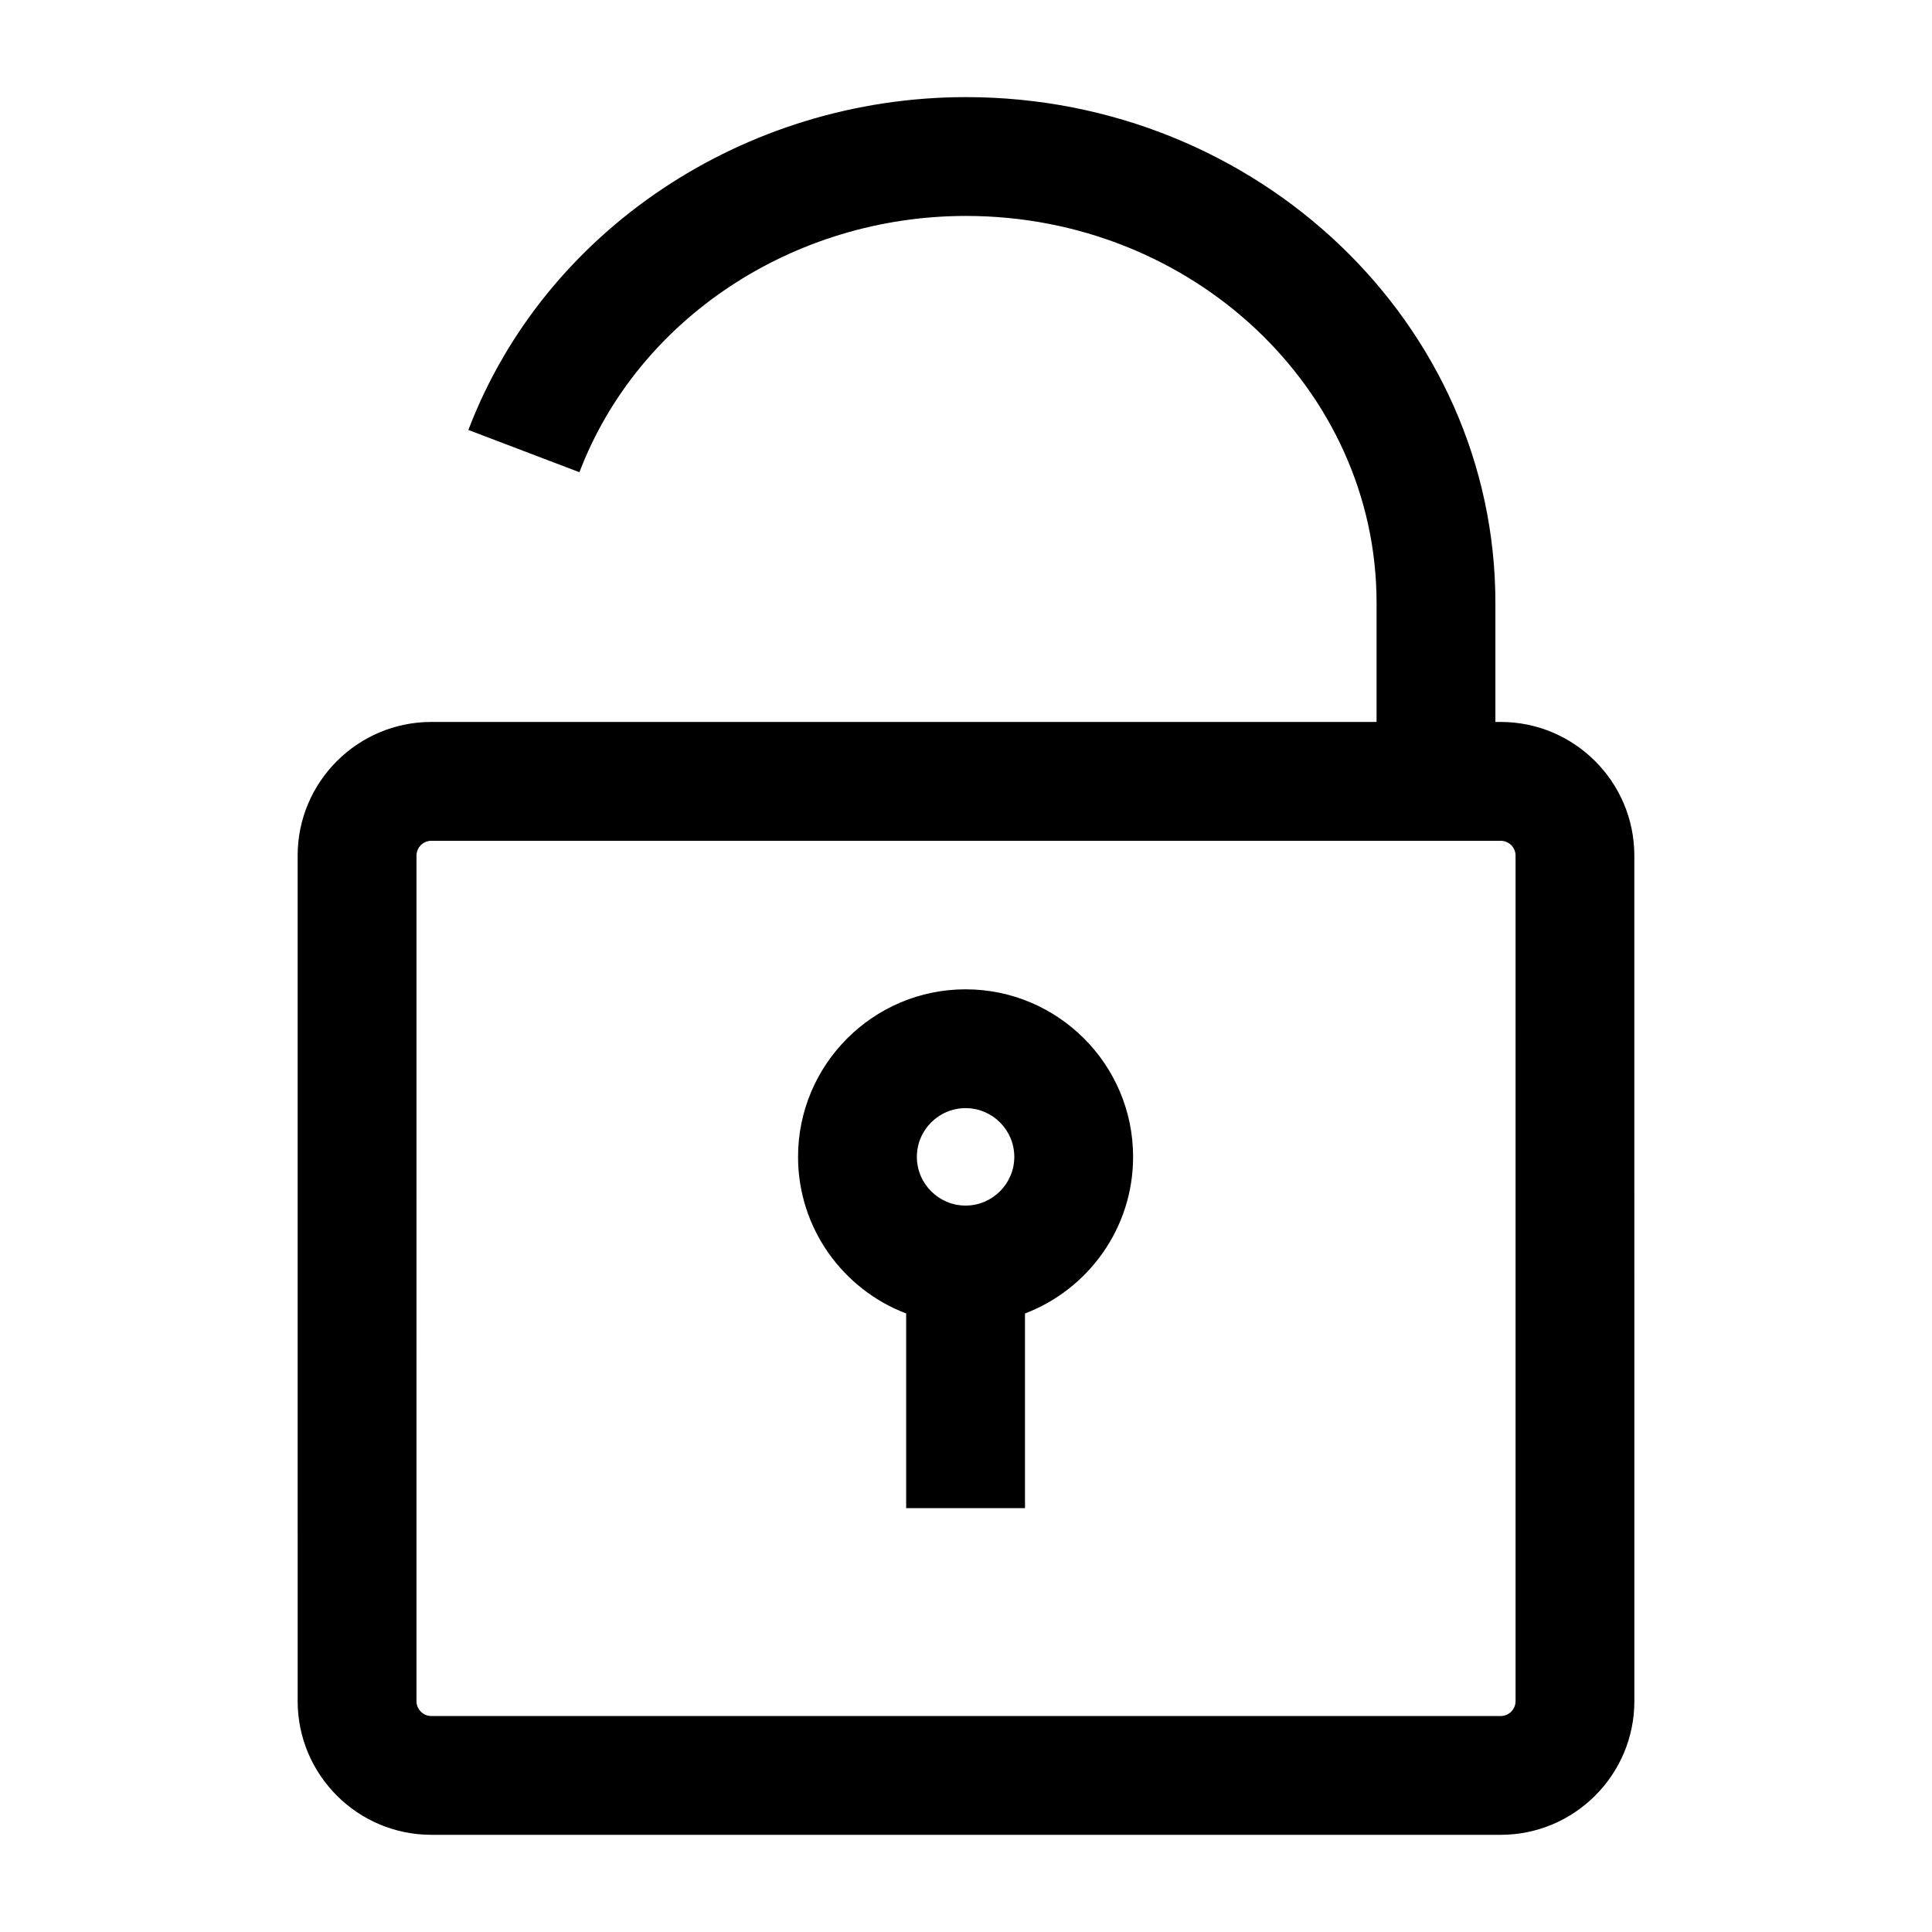 <?xml version="1.0" encoding="UTF-8"?>
<!-- Uploaded to: ICON Repo, www.iconrepo.com, Generator: ICON Repo Mixer Tools -->
<svg fill="#000000" width="800px" height="800px" version="1.1" viewBox="144 144 512 512" xmlns="http://www.w3.org/2000/svg">
 <g>
  <path d="m541.7 335.33h-1.406v-31.582c0-73.891-62.934-134.01-140.29-134.01-58.801 0-111.8 35.445-131.88 88.207l29.43 11.199c15.461-40.625 56.633-67.918 102.45-67.918 59.992 0 108.8 45.992 108.8 102.52v31.582l-250.5-0.004c-19.535 0-35.426 15.891-35.426 35.426l0.004 224.07c0 19.535 15.891 35.426 35.426 35.426h283.39c19.535 0 35.426-15.891 35.426-35.426l-0.008-224.07c0-19.535-15.891-35.426-35.422-35.426zm3.938 259.5c0 2.172-1.766 3.938-3.938 3.938l-283.39-0.004c-2.172 0-3.938-1.766-3.938-3.938l0.004-224.07c0-2.172 1.766-3.938 3.938-3.938h283.39c2.172 0 3.938 1.766 3.938 3.938z"/>
  <path d="m399.89 406.18c-24.48 0-44.398 19.918-44.398 44.398 0 18.938 11.922 35.137 28.652 41.504v51.586h31.488v-51.586c16.73-6.367 28.652-22.566 28.652-41.504 0.004-24.48-19.91-44.398-44.395-44.398zm0 31.488c7.117 0 12.91 5.793 12.91 12.91s-5.793 12.91-12.91 12.91c-7.117 0-12.91-5.793-12.91-12.91s5.793-12.91 12.91-12.91z"/>
 </g>
</svg>